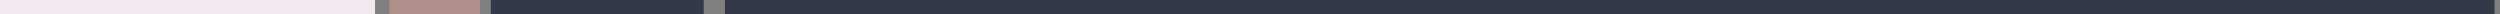 <svg xmlns="http://www.w3.org/2000/svg" xmlns:xlink="http://www.w3.org/1999/xlink" xmlns:a="http://ns.adobe.com/AdobeSVGViewerExtensions/3.0/" x="0px" y="0px" width="1217px" height="7px" viewBox="0 0 1217 7" xml:space="preserve"><rect x="0" y="0" width="1217" height="7" fill="#808080" stroke="none"/><defs></defs><rect x="352.903" fill="#333948" width="861.457" height="6.906"></rect><rect x="238.917" fill="#333948" width="103.647" height="6.906"></rect><rect x="189.614" fill="#B0908A" width="44.05" height="6.906"></rect><rect fill="#F1E9ED" width="182.566" height="6.906"></rect></svg>